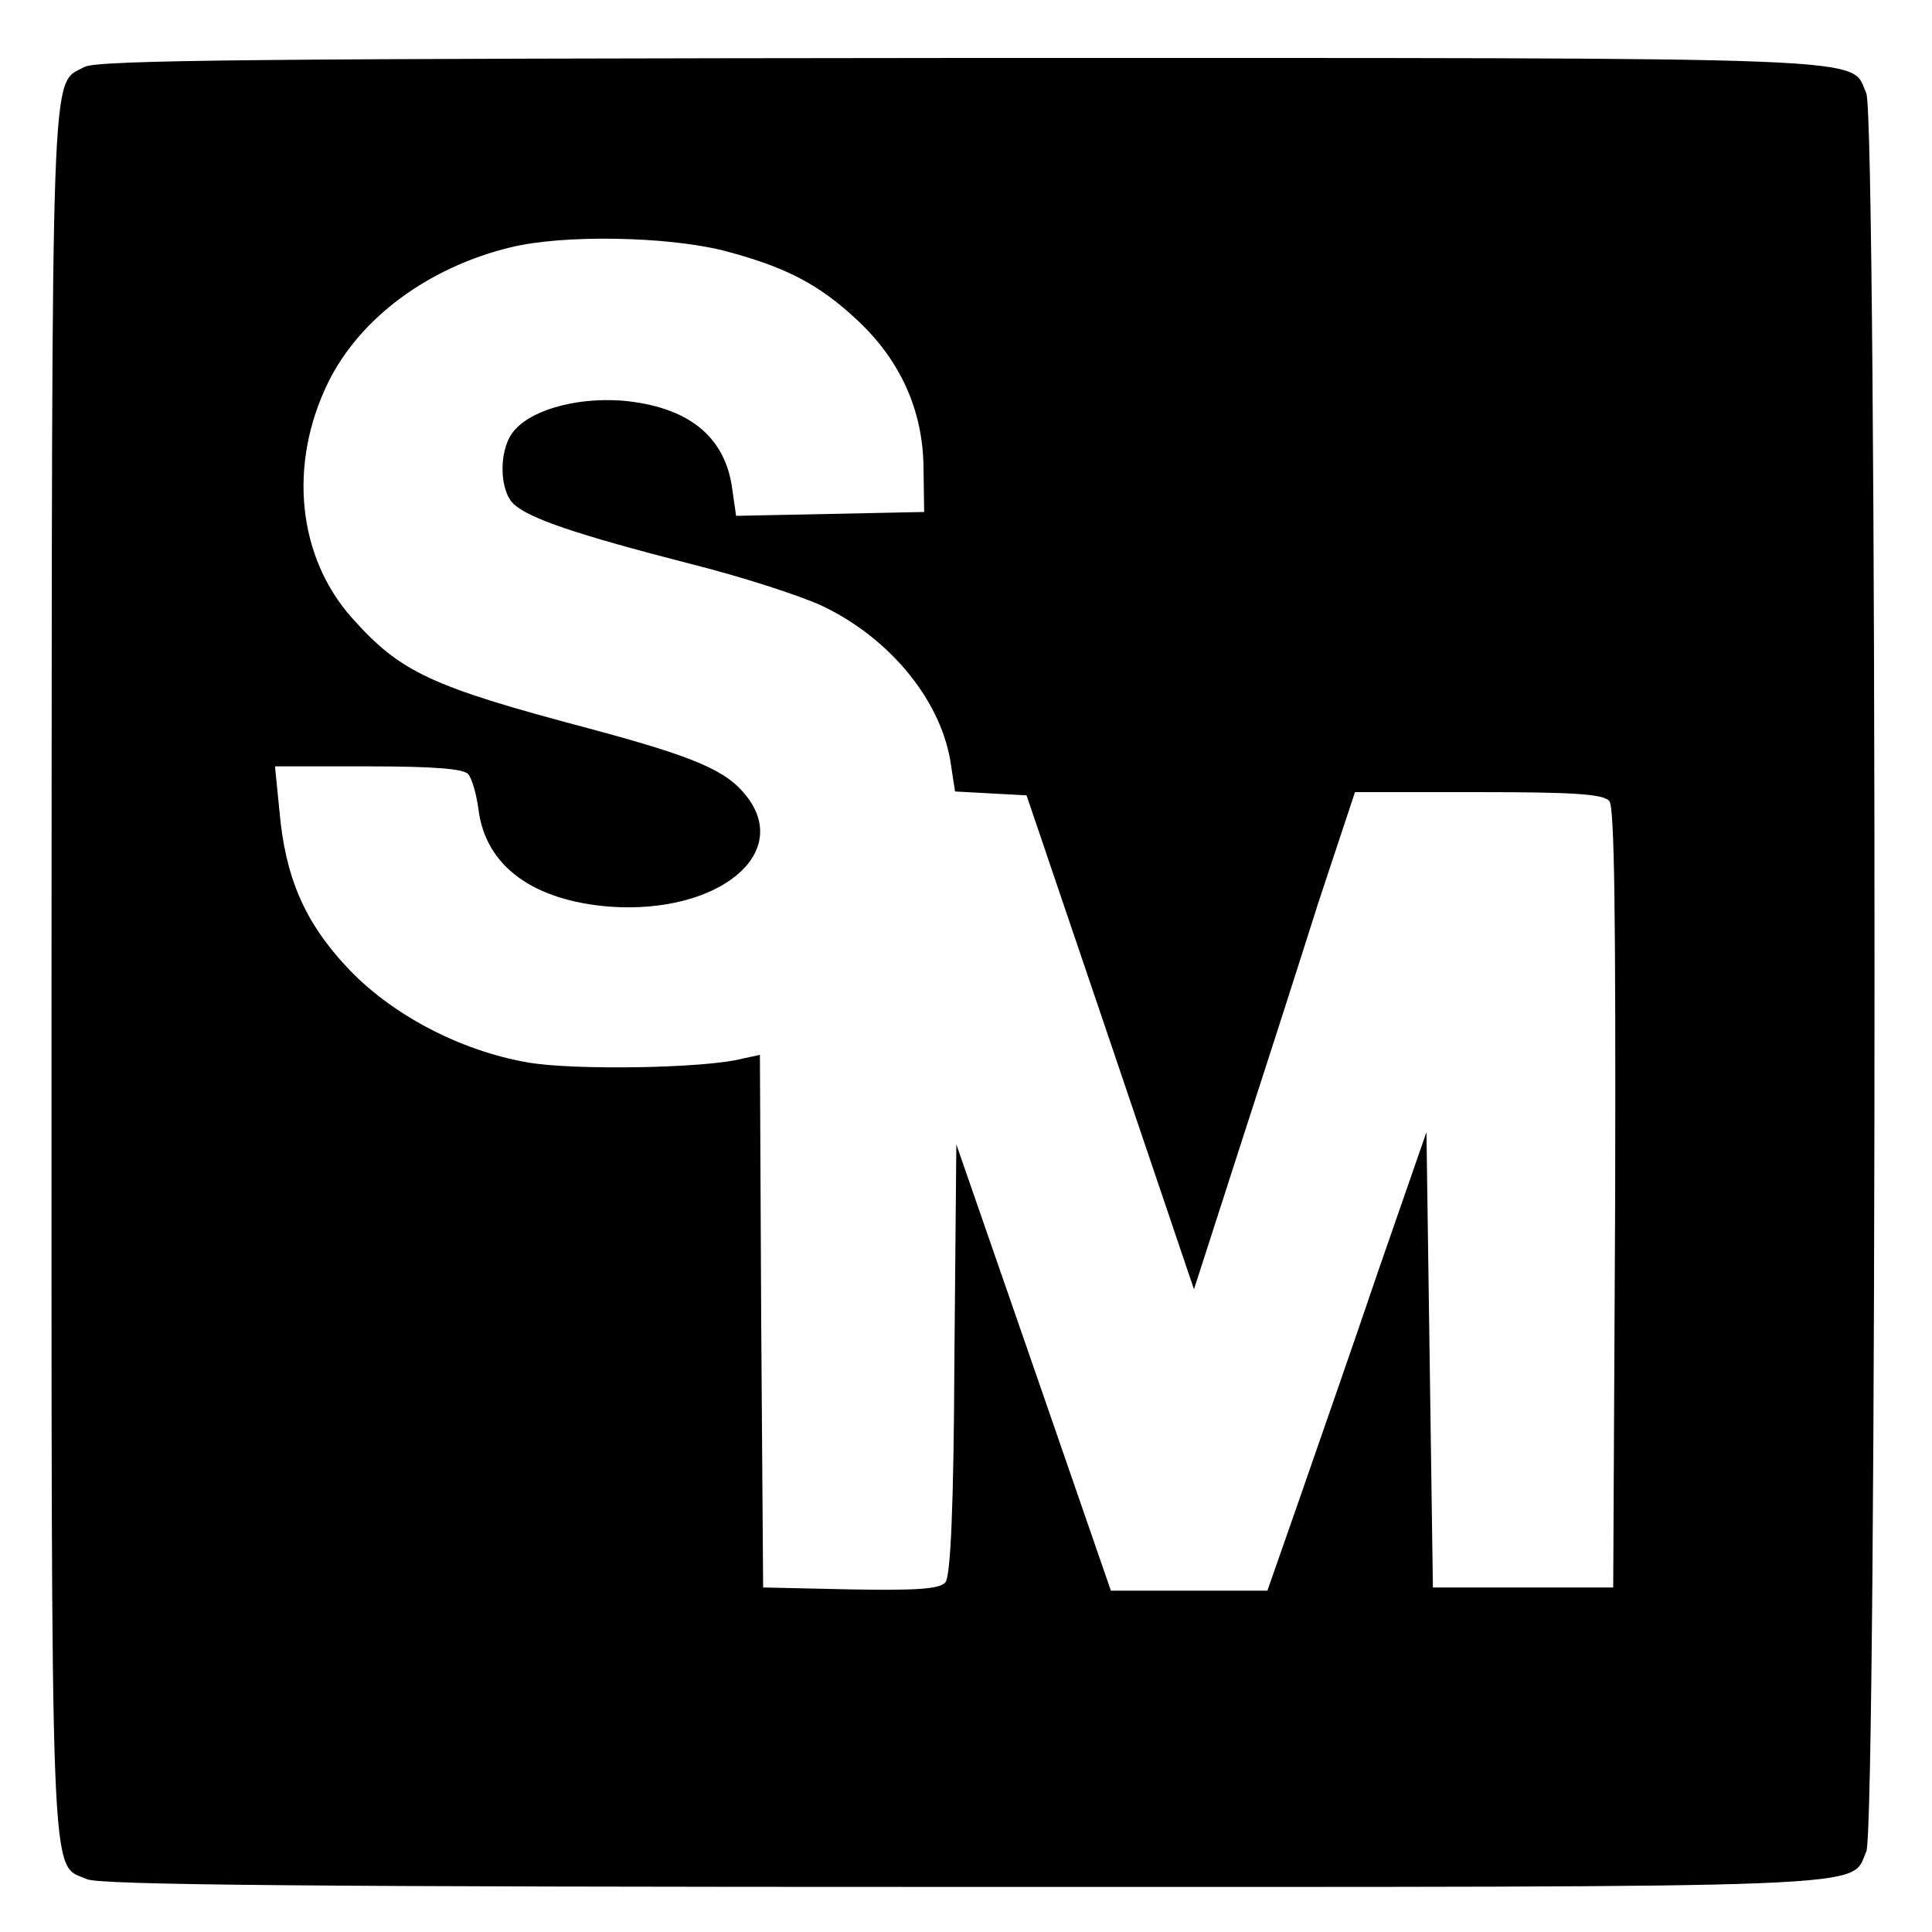 <?xml version="1.0" standalone="no"?>
<!DOCTYPE svg PUBLIC "-//W3C//DTD SVG 20010904//EN"
 "http://www.w3.org/TR/2001/REC-SVG-20010904/DTD/svg10.dtd">
<svg version="1.0" xmlns="http://www.w3.org/2000/svg"
 width="300pt" height="300pt" viewBox="0 0 300 300"
 preserveAspectRatio="xMidYMid meet">
<g transform="translate(0,300) scale(0.1,-0.1)"
fill="#000000" stroke="none">
<path d="M131 2896 c-53 -29 -50 39 -51 -1404 0 -1460 -3 -1384 55 -1410 20
-9 347 -12 1361 -12 1451 0 1376 -3 1402 55 17 38 17 2692 0 2730 -26 58 50
55 -1405 55 -1091 -1 -1342 -3 -1362 -14z m992 -285 c96 -25 148 -52 207 -107
68 -63 103 -141 104 -229 l1 -70 -146 -3 -146 -3 -6 42 c-11 82 -69 128 -172
137 -74 5 -145 -16 -170 -51 -21 -30 -19 -90 3 -110 24 -22 97 -47 272 -92 80
-20 173 -50 207 -66 107 -51 187 -150 200 -249 l6 -39 55 -3 56 -3 130 -383
130 -384 69 214 c38 117 94 291 124 386 l57 172 192 0 c149 0 194 -3 203 -14
8 -9 10 -179 9 -617 l-3 -604 -140 0 -140 0 -5 354 -5 353 -74 -213 c-40 -118
-96 -278 -123 -356 l-50 -143 -122 0 -121 0 -120 347 -120 346 -3 -333 c-1
-230 -6 -338 -14 -347 -8 -10 -42 -13 -147 -11 l-136 3 -3 414 -2 413 -28 -6
c-58 -15 -260 -18 -331 -6 -106 18 -215 75 -284 150 -64 69 -94 138 -103 240
l-7 70 145 0 c105 0 148 -4 155 -12 6 -7 13 -32 16 -55 11 -88 85 -142 206
-151 166 -11 281 82 210 172 -31 40 -81 61 -245 105 -245 65 -292 87 -367 171
-85 95 -100 239 -37 367 49 99 155 178 283 209 82 20 242 17 330 -5z"/>
</g>
</svg>

